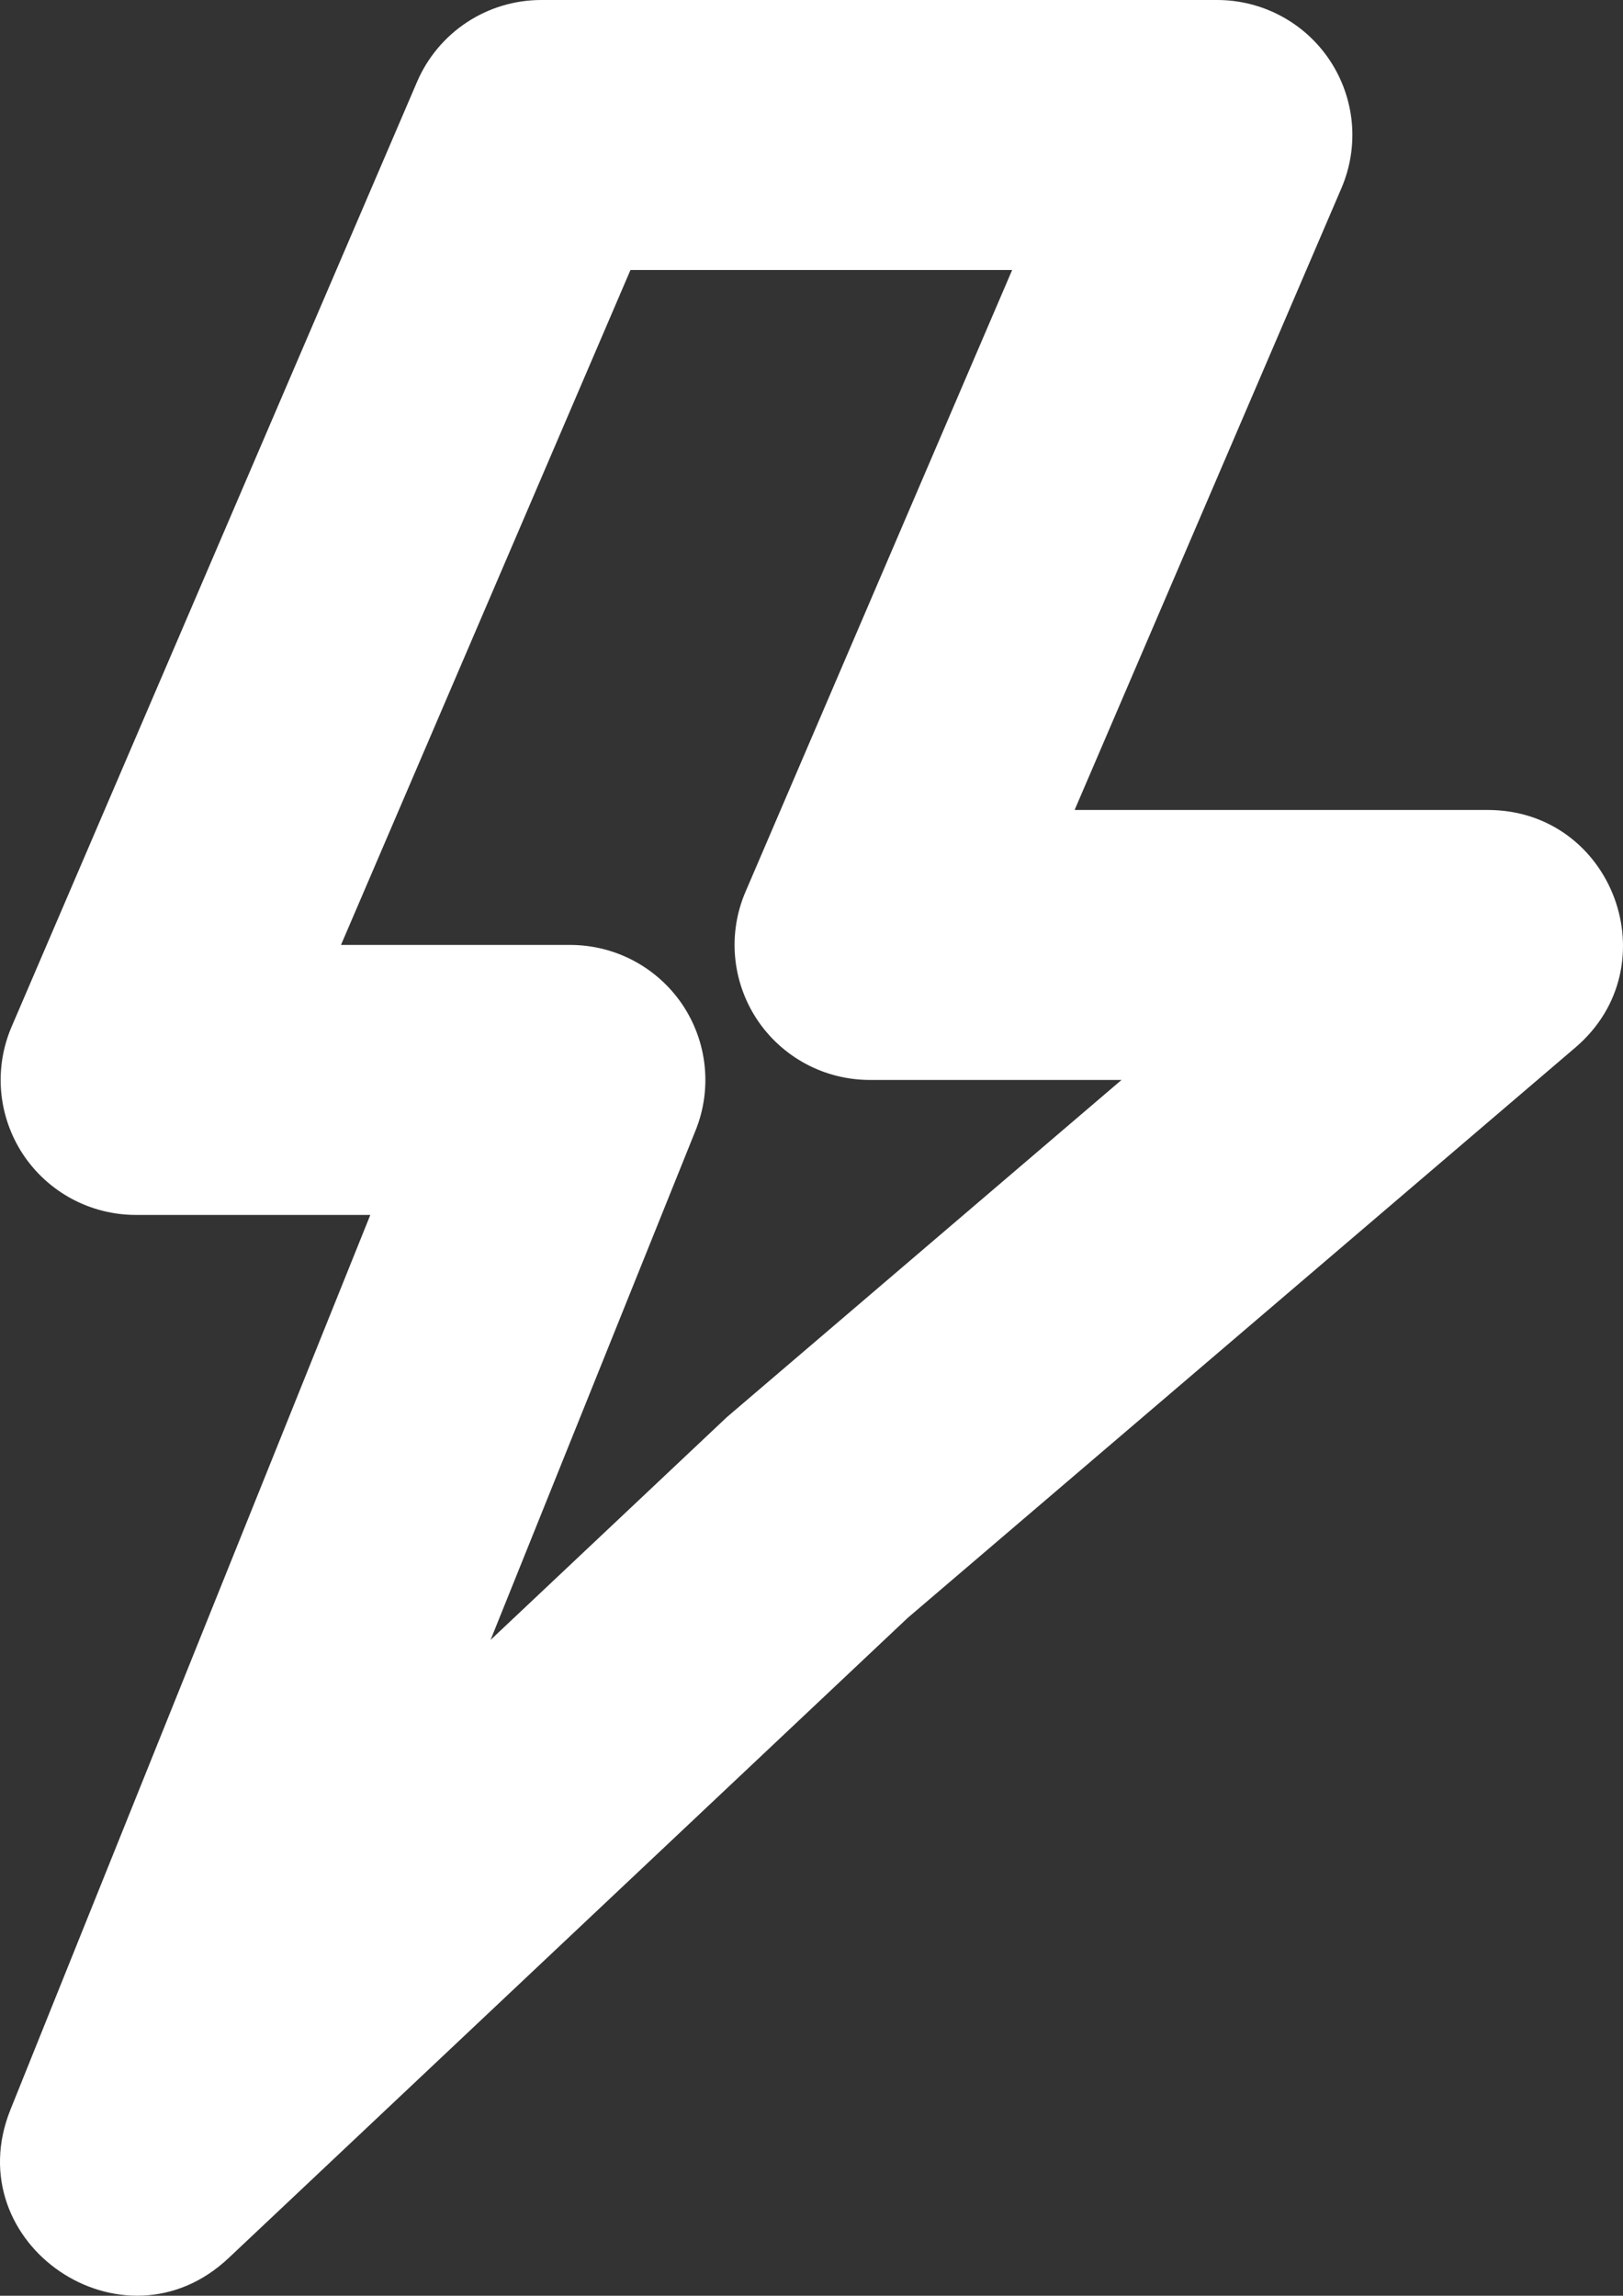 <svg width="41" height="58" viewBox="0 0 41 58" fill="none" xmlns="http://www.w3.org/2000/svg">
<rect x="0" y="0" width="41" height="58" fill="#333333" stroke="none"/>
<path fill-rule="evenodd" clip-rule="evenodd" d="M37.578 20.463H27.147L33.887 4.754C34.109 4.236 34.2 3.67 34.15 3.108C34.099 2.545 33.91 2.005 33.599 1.533C33.288 1.062 32.865 0.675 32.368 0.408C31.87 0.14 31.314 6.36767e-05 30.749 1.34947e-06H13.677C13.008 -0.001 12.354 0.195 11.796 0.562C11.238 0.93 10.799 1.453 10.536 2.067L0.293 25.94C0.07 26.459 -0.02 27.025 0.03 27.588C0.081 28.15 0.27 28.691 0.581 29.163C0.893 29.634 1.316 30.02 1.814 30.288C2.312 30.555 2.869 30.695 3.434 30.694H9.355L0.265 53.296C-1.1 56.689 3.116 59.557 5.776 57.047L22.93 40.875L39.797 26.465C42.208 24.405 40.753 20.463 37.578 20.463ZM18.833 22.53C18.61 23.048 18.52 23.614 18.57 24.175C18.62 24.737 18.809 25.278 19.119 25.749C19.43 26.22 19.853 26.607 20.35 26.875C20.847 27.143 21.403 27.283 21.967 27.284H28.332L18.362 35.803L12.393 41.431L17.573 28.556C17.781 28.039 17.859 27.478 17.8 26.924C17.741 26.369 17.547 25.838 17.235 25.375C16.922 24.913 16.501 24.535 16.009 24.273C15.516 24.011 14.966 23.874 14.408 23.873H8.614L15.927 6.821H25.569L18.833 22.53Z" fill="white"/>
</svg>
